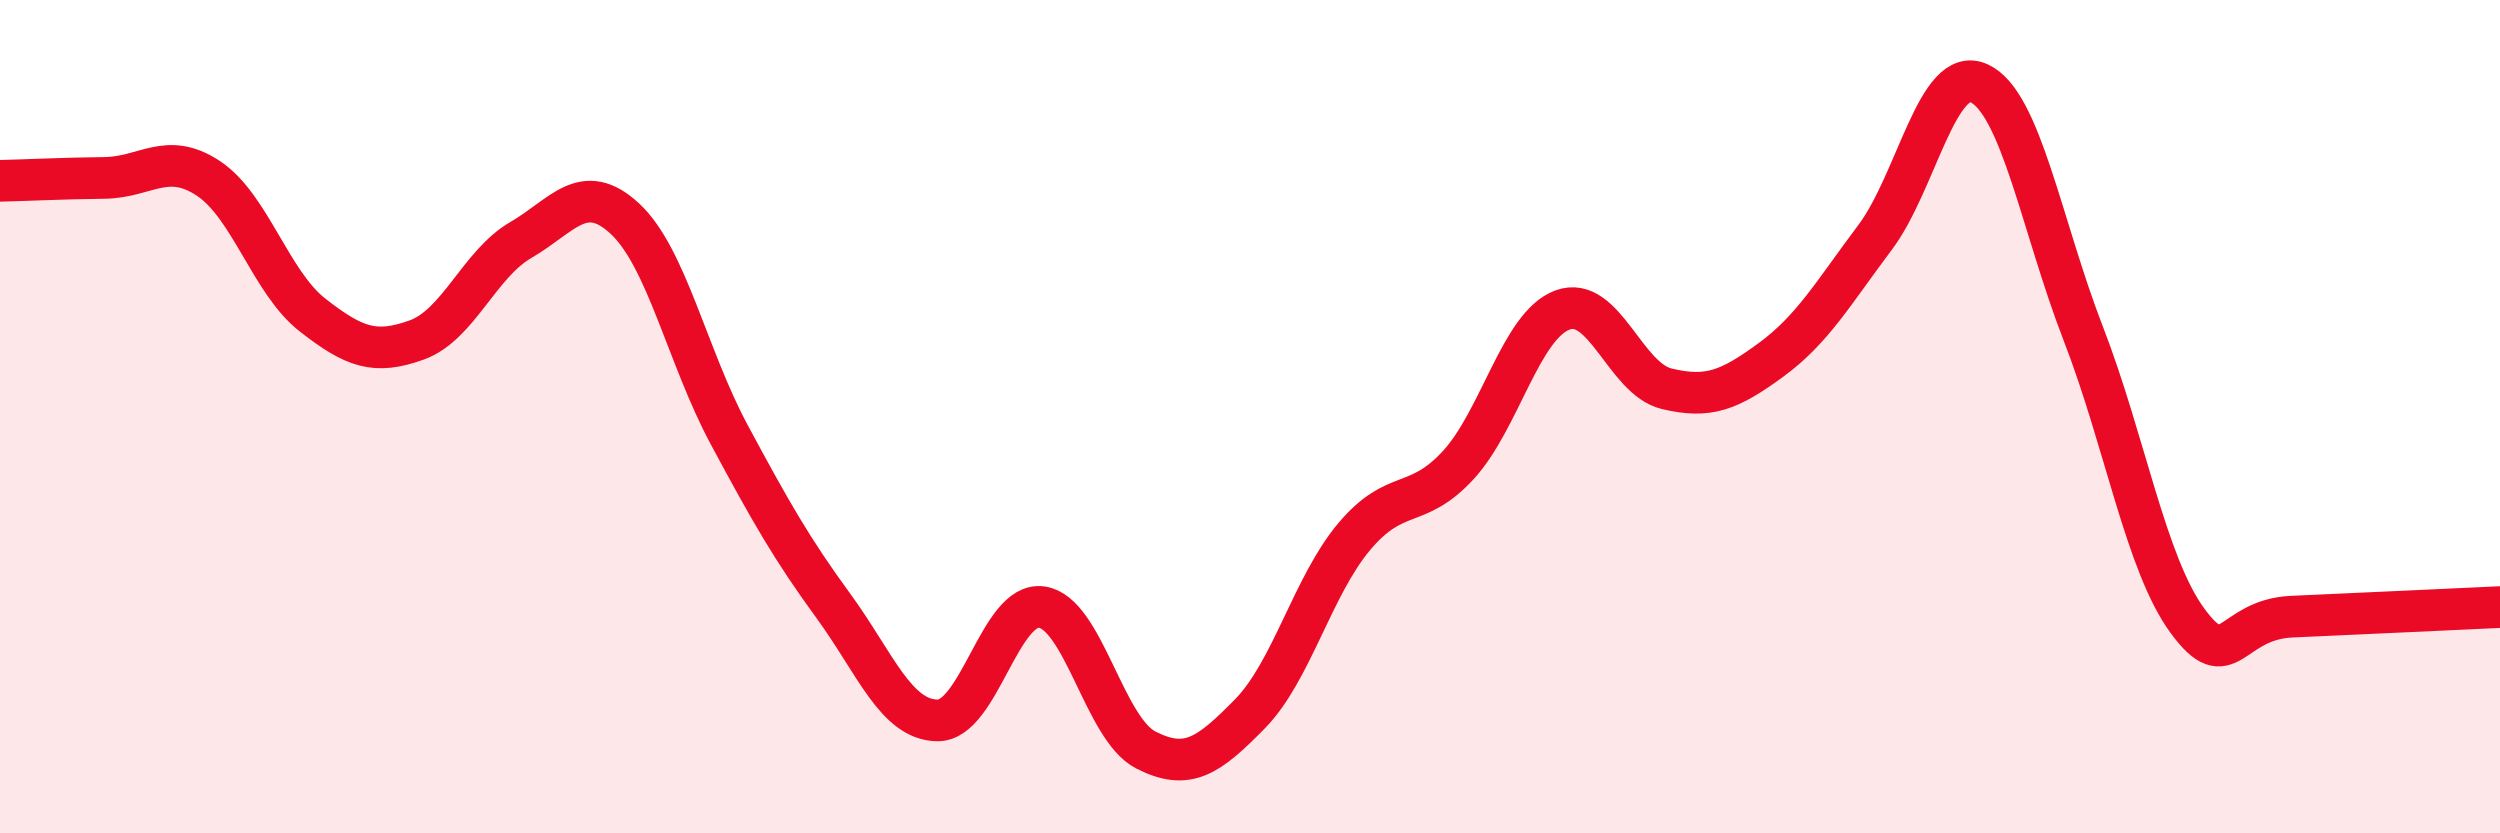 
    <svg width="60" height="20" viewBox="0 0 60 20" xmlns="http://www.w3.org/2000/svg">
      <path
        d="M 0,4.34 C 0.5,4.33 1.5,4.28 2.5,4.27 C 3.5,4.26 4,3.62 5,4.28 C 6,4.94 6.5,6.78 7.5,7.56 C 8.5,8.34 9,8.52 10,8.16 C 11,7.8 11.5,6.34 12.5,5.76 C 13.5,5.18 14,4.32 15,5.25 C 16,6.18 16.5,8.57 17.5,10.43 C 18.5,12.29 19,13.17 20,14.54 C 21,15.91 21.5,17.28 22.5,17.29 C 23.5,17.3 24,14.43 25,14.57 C 26,14.71 26.5,17.49 27.5,18 C 28.5,18.51 29,18.15 30,17.13 C 31,16.11 31.5,14.07 32.5,12.88 C 33.5,11.69 34,12.25 35,11.16 C 36,10.07 36.5,7.81 37.5,7.44 C 38.5,7.07 39,9.09 40,9.33 C 41,9.57 41.5,9.37 42.5,8.64 C 43.5,7.91 44,7.03 45,5.7 C 46,4.37 46.5,1.54 47.5,2 C 48.5,2.46 49,5.43 50,8.01 C 51,10.59 51.5,13.54 52.5,14.9 C 53.5,16.26 53.5,14.87 55,14.8 C 56.5,14.73 59,14.62 60,14.57L60 20L0 20Z"
        fill="#EB0A25"
        opacity="0.1"
        stroke-linecap="round"
        stroke-linejoin="round"
      />
      <path
        d="M 0,4.34 C 0.5,4.33 1.5,4.28 2.5,4.27 C 3.5,4.26 4,3.62 5,4.28 C 6,4.94 6.5,6.78 7.5,7.56 C 8.5,8.34 9,8.52 10,8.16 C 11,7.8 11.5,6.34 12.5,5.76 C 13.5,5.18 14,4.32 15,5.25 C 16,6.18 16.5,8.57 17.5,10.43 C 18.5,12.29 19,13.17 20,14.54 C 21,15.91 21.5,17.28 22.5,17.29 C 23.5,17.3 24,14.43 25,14.57 C 26,14.71 26.5,17.49 27.5,18 C 28.5,18.51 29,18.15 30,17.13 C 31,16.11 31.5,14.07 32.5,12.88 C 33.5,11.69 34,12.25 35,11.16 C 36,10.07 36.5,7.81 37.5,7.44 C 38.5,7.07 39,9.09 40,9.33 C 41,9.57 41.5,9.37 42.5,8.64 C 43.5,7.91 44,7.03 45,5.7 C 46,4.37 46.5,1.54 47.5,2 C 48.5,2.46 49,5.43 50,8.01 C 51,10.59 51.5,13.54 52.5,14.9 C 53.5,16.26 53.5,14.87 55,14.8 C 56.5,14.73 59,14.62 60,14.57"
        stroke="#EB0A25"
        stroke-width="1"
        fill="none"
        stroke-linecap="round"
        stroke-linejoin="round"
      />
    </svg>
  